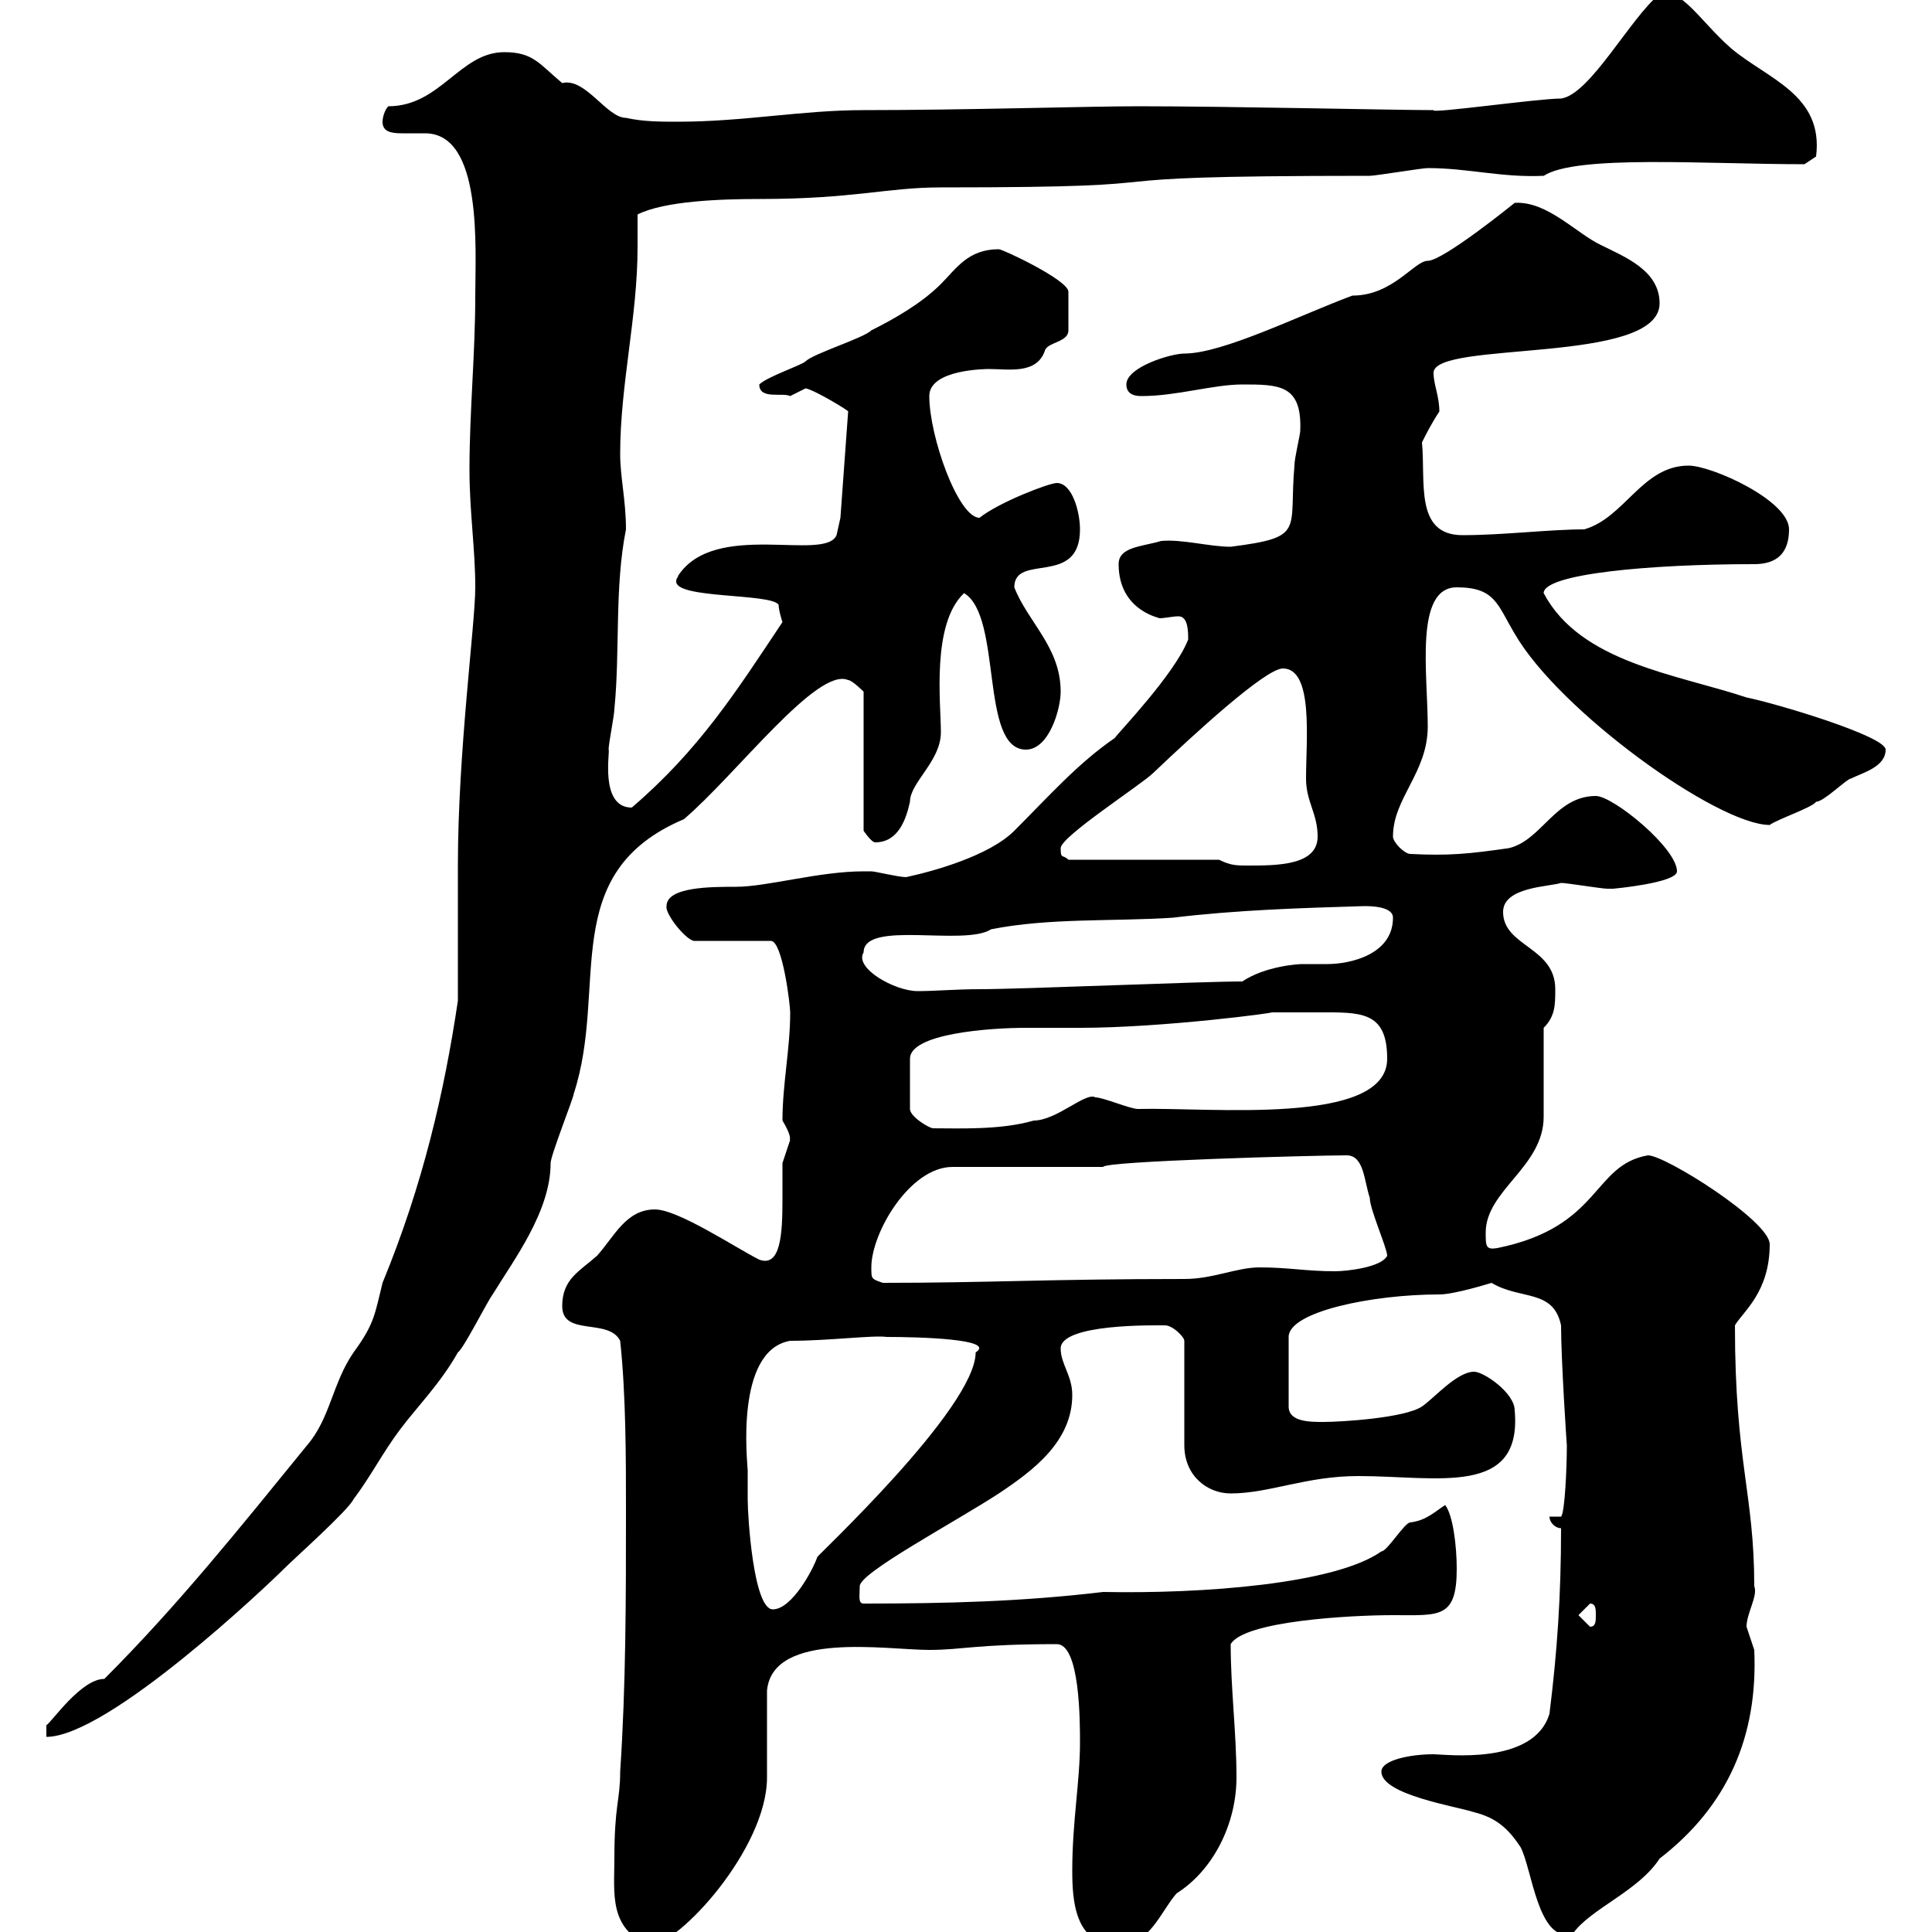 <svg xmlns="http://www.w3.org/2000/svg" xmlns:xlink="http://www.w3.org/1999/xlink" width="300" height="300"><path d="M95.40 288.60C95.40 294 94.50 299.40 100.80 302.10C105.30 302.10 119.10 287.10 119.10 276C119.10 274.20 119.10 264.30 119.10 262.50C120 253.20 137.70 256.20 144.30 256.20C149.40 256.20 151.50 255.30 164.10 255.30C167.70 255.30 167.70 267.30 167.70 270.60C167.70 276.60 166.50 282.90 166.50 290.40C166.50 294.90 166.80 302.10 173.70 302.10C178.50 302.10 180.30 296.70 182.70 294C188.40 290.40 192 283.20 192 276C192 269.10 191.10 262.20 191.10 255.30C193.20 251.70 209.70 250.80 216.30 250.80C223.50 250.80 226.20 251.40 226.20 243.60C226.20 240 225.60 235.20 224.40 233.70C222.60 234.90 221.40 236.10 219 236.40C218.10 236.40 215.40 240.90 214.50 240.90C207.30 246 186.60 247.50 171.30 247.20C158.70 248.70 147 249 134.10 249C133.20 249 133.50 247.80 133.50 246.30C133.50 244.20 148.20 236.40 155.10 231.90C160.50 228.30 166.50 223.80 166.50 216.60C166.50 213.60 164.70 211.80 164.70 209.40C164.70 205.50 179.40 205.80 180.90 205.80C182.10 205.80 183.90 207.60 183.90 208.20L183.90 224.40C183.90 229.20 187.50 231.90 191.10 231.90C197.10 231.90 202.80 229.20 210.90 229.20C223.20 229.20 236.40 232.50 235.20 219C235.20 216.30 230.40 213 228.90 213C226.20 213 222.60 217.20 220.80 218.40C218.10 220.20 208.20 220.80 205.50 220.80C203.40 220.80 200.10 220.80 200.10 218.40L200.10 207.60C200.10 203.70 213 201 223.50 201C225.90 201 231.60 199.20 231.60 199.20C236.10 201.90 241.20 200.10 242.40 205.80C242.40 211.20 243.30 224.70 243.30 224.40C243.30 227.70 243 234.90 242.40 235.50L240.60 235.50C240.60 236.40 241.50 237.30 242.40 237.30C242.40 247.80 241.80 256.50 240.60 266.10C238.20 274.20 224.40 272.40 222.60 272.40C219 272.40 214.50 273.30 214.50 275.10C214.50 278.70 226.20 280.50 228.90 281.40C232.50 282.30 234.30 284.10 236.10 286.80C237.90 290.10 238.80 301.80 244.20 300.30C246.90 296.40 254.40 293.70 257.70 288.60C268.20 280.50 273 269.70 272.40 256.20C272.40 256.20 271.20 252.60 271.20 252.60C271.20 250.50 273 247.80 272.40 246.30C272.40 231.90 269.40 227.10 269.40 205.80C270.60 203.70 274.80 200.70 274.80 193.20C274.80 189.60 258.60 179.40 255.90 179.40C247.20 180.90 248.70 190.50 232.50 193.80C230.70 194.10 230.70 193.50 230.70 191.40C230.70 184.80 239.70 181.20 239.70 173.40C239.70 171.60 239.70 161.40 239.70 159.60C241.50 157.80 241.50 156 241.50 153.60C241.50 147 233.40 147 233.40 141.60C233.40 137.70 240.60 137.70 242.40 137.10C243.30 137.10 248.70 138 249.60 138C249.60 138 249.60 138 250.50 138C250.50 138 260.40 137.10 260.40 135.30C260.40 131.70 250.50 123.60 247.80 123.60C241.50 123.60 239.40 130.50 234.30 131.70C228 132.60 225 132.90 219 132.60C218.10 132.60 216.30 130.80 216.30 129.90C216.30 123.90 221.70 120 221.70 112.80C221.70 104.70 219.60 91.20 226.20 91.20C232.20 91.20 232.50 93.90 235.20 98.40C242.10 110.40 266.70 128.10 274.80 128.10C276 127.20 281.40 125.40 282 124.50C283.20 124.50 286.80 120.90 287.40 120.90C289.20 120 292.80 119.10 292.80 116.40C292.80 114.30 275.70 109.20 271.20 108.30C260.40 104.70 245.40 102.90 239.70 92.10C239.70 89.10 256.20 87.60 272.40 87.60C276 87.60 277.80 85.80 277.80 82.20C277.80 77.70 265.80 72.30 262.20 72.30C255 72.30 252.30 80.40 246 82.20C240.60 82.20 233.40 83.10 227.10 83.10C219.60 83.10 221.40 74.70 220.80 68.70C221.40 67.50 222.30 65.70 223.50 63.90C223.50 61.50 222.60 59.70 222.60 57.90C222.60 52.80 257.70 56.70 257.70 47.10C257.70 42 252.30 39.90 248.70 38.10C244.80 36.30 240.30 31.20 235.20 31.50C235.20 31.50 224.10 40.50 221.70 40.50C219.60 40.50 216.30 45.90 210 45.90C201.90 48.90 189.90 54.90 183.90 54.90C181.80 54.90 174.90 57 174.90 59.70C174.90 61.50 176.70 61.50 177.30 61.50C182.70 61.50 188.40 59.70 192.90 59.70C198.60 59.70 202.20 59.70 201.90 66.90C201.90 67.50 201 71.10 201 72.30C200.10 82.50 202.80 83.40 191.10 84.90C187.80 84.90 183.60 83.70 180.30 84C177.30 84.90 173.70 84.90 173.70 87.60C173.70 95.10 180.60 96 180 96C180.90 96 182.10 95.70 183 95.70C184.50 95.70 184.50 98.10 184.50 99.30C182.40 104.70 173.70 113.70 173.10 114.60C167.40 118.50 162.90 123.60 157.50 129C153.60 132.90 144.90 135.30 140.70 136.20C139.50 136.20 135.90 135.30 135.30 135.30C134.10 135.30 134.10 135.30 134.10 135.30C127.20 135.30 119.10 137.70 114.30 137.70C110.40 137.70 103.50 137.70 103.50 140.70C103.20 141.90 106.80 146.40 108 146.10L119.70 146.10C121.50 146.10 122.70 156 122.70 157.20C122.70 162.90 121.50 168.30 121.50 174C123.30 177 122.40 177 122.70 177C122.70 177 121.50 180.60 121.50 180.60C121.50 181.50 121.50 183.90 121.50 186.30C121.50 191.70 121.20 196.80 117.90 195.60C114.30 193.80 105.30 187.80 101.70 187.80C97.20 187.80 95.40 192 92.70 195C90 197.40 87.30 198.60 87.30 202.80C87.30 207.60 94.50 204.60 96.30 208.20C97.20 216.60 97.20 226.50 97.20 234.60C97.20 248.10 97.20 261.60 96.30 275.10C96.30 279.60 95.40 280.20 95.40 288.60ZM16.20 260.70C12.60 260.70 8.10 267.30 7.20 267.90L7.20 269.70C16.80 269.70 41.70 246 44.10 243.60C45.90 241.80 54 234.60 54.90 232.80C57.60 229.20 59.40 225.60 62.10 222C64.80 218.40 68.40 214.80 71.10 210C72 209.40 75.60 202.20 76.50 201C79.80 195.60 85.50 188.10 85.50 180.60C85.50 179.40 89.10 170.40 89.10 169.80C94.50 153.30 86.40 135.60 106.20 127.20C114.30 120.30 126.90 103.50 131.70 105.60C132.30 105.60 134.10 107.40 134.10 107.40L134.10 129C134.10 129 135.30 130.80 135.90 130.80C139.50 130.80 140.70 127.20 141.30 124.50C141.30 121.50 146.10 118.20 146.10 113.70C146.10 109.20 144.60 96.90 149.70 92.10C155.70 95.70 152.10 116.40 159.30 116.40C162.90 116.40 164.70 110.10 164.70 107.40C164.70 100.50 159.60 96.60 157.50 91.20C157.50 85.80 167.70 91.20 167.70 82.20C167.70 79.50 166.50 75 164.10 75C162.90 75 155.10 78 152.10 80.40C148.80 80.40 144.30 67.80 144.30 61.50C144.30 57.30 153.30 57.30 153.60 57.30C156.60 57.30 161.10 58.20 162.30 54.30C162.90 53.10 165.90 53.10 165.90 51.30L165.90 45.30C165.90 43.50 155.70 38.70 155.10 38.70C150.30 38.70 148.50 41.70 146.10 44.10C143.10 47.10 138.90 49.50 135.30 51.30C134.10 52.50 126.30 54.90 125.10 56.10C124.50 56.70 119.10 58.50 117.90 59.70C117.90 62.10 121.50 60.90 122.70 61.50C122.70 61.50 125.10 60.30 125.10 60.30C126.60 60.60 132 63.90 131.70 63.90L130.50 80.40L129.90 83.10C128.10 87.30 111 80.70 105.30 89.40C105.30 89.70 105 89.70 105 90.30C105 93 119.70 92.10 120.90 93.90C120.90 94.80 121.50 96.60 121.50 96.60C114.30 107.40 108.60 116.40 98.10 125.40C93 125.40 94.80 116.40 94.50 116.40C94.50 115.50 95.40 111 95.40 110.10C96.30 101.10 95.40 91.20 97.20 82.20C97.20 77.70 96.30 74.10 96.30 70.50C96.30 59.70 99 49.20 99 38.40C99 36.60 99 35.10 99 33.30C103.20 31.20 111.90 30.90 117.90 30.90C132.60 30.90 137.70 29.10 146.10 29.10C191.10 29.10 160.50 27.30 212.70 27.30C213.60 27.30 220.80 26.10 221.70 26.10C228 26.10 233.10 27.60 239.70 27.30C244.80 24 264.90 25.50 280.20 25.50L282 24.30C283.20 14.70 274.50 12.30 268.80 7.50C264 3.30 261-2.10 257.70-0.90C253.20 2.70 246.90 14.70 242.40 15.30C238.80 15.30 222 17.70 222.60 17.10C216.60 17.10 191.10 16.50 176.70 16.50C169.20 16.50 149.70 17.10 134.10 17.10C124.50 17.10 115.50 18.90 105.30 18.90C102.60 18.90 99.90 18.90 97.20 18.30C94.20 18.30 90.90 12 87.30 12.90C83.70 9.90 82.80 8.10 78.30 8.10C71.40 8.10 68.40 16.50 60.30 16.50C59.70 17.10 59.40 18.30 59.40 18.90C59.40 20.40 60.60 20.70 62.40 20.70C63.60 20.70 65.10 20.70 66 20.70C75 20.70 73.80 38.70 73.80 45.90C73.80 54.90 72.90 63.90 72.90 72.90C72.90 79.50 73.80 85.20 73.80 91.20C73.80 96.90 71.10 116.70 71.10 134.40C71.10 136.20 71.10 153.60 71.10 155.40C69 169.50 65.70 183.90 59.40 199.20C58.20 204 58.20 205.50 54.90 210C51.60 214.80 51.30 220.20 47.70 224.40C37.20 237.30 27.60 249.30 16.20 260.70ZM245.10 250.80L246.90 249C247.80 249 247.80 249.90 247.80 250.80C247.80 251.70 247.80 252.60 246.90 252.60ZM116.10 228.30C116.10 227.40 114 209.70 122.70 208.20C128.70 208.20 135.60 207.30 137.70 207.60C142.50 207.60 154.80 207.90 151.50 210C151.50 218.70 126.30 242.10 126.90 241.80C126.30 243.60 123 249.90 120 249.90C117 249.90 116.10 235.50 116.10 232.80C116.10 232.80 116.10 229.20 116.10 228.30ZM135.30 196.80C135.30 191.40 141.30 181.20 147.90 181.20L171.30 181.20C171.30 180.30 204 179.40 209.10 179.40C211.80 179.40 211.80 183.30 212.70 186C212.70 187.80 215.40 193.80 215.40 195C214.50 196.80 209.10 197.40 207.30 197.40C202.80 197.40 200.10 196.80 195.60 196.80C192 196.80 188.40 198.60 183.90 198.60C162.90 198.60 153.30 199.20 137.10 199.20C135.30 198.60 135.30 198.60 135.30 196.80ZM204.60 157.20C211.20 157.20 215.40 156.90 215.40 164.40C215.40 174.90 187.80 171.90 176.70 172.20C175.50 172.20 171.30 170.40 170.10 170.40C168.60 169.50 164.10 174 160.50 174C155.40 175.50 148.80 175.20 144.90 175.20C144.30 175.20 141.30 173.40 141.30 172.20L141.30 164.40C141.30 160.50 153.60 159.60 159.30 159.60C162.30 159.60 165 159.60 167.70 159.60C180.60 159.60 198.60 157.20 197.40 157.20C197.40 157.20 202.80 157.20 204.60 157.20ZM134.10 147.90C134.10 142.80 149.70 147 153.90 144.30C162.90 142.50 173.10 143.10 182.10 142.50C192 141.30 201.90 141 211.80 140.70C212.70 140.70 216.30 140.70 216.30 142.50C216.30 148.20 209.70 149.70 206.10 149.70C205.20 149.70 203.70 149.70 202.20 149.70C201.60 149.70 196.50 150 192.90 152.40C186.60 152.40 158.70 153.60 152.10 153.60C148.50 153.60 145.20 153.90 142.50 153.90C138.90 153.90 132.60 150.30 134.10 147.90ZM189.30 133.50L165.90 133.50C165 132.60 164.70 133.50 164.70 131.70C164.70 129.90 177.30 121.80 179.10 120C185.40 114 196.50 103.80 199.20 103.80C204 103.80 202.80 114.90 202.80 120.90C202.80 124.50 204.60 126.30 204.60 129.90C204.60 134.40 198.30 134.40 193.80 134.40C192 134.40 191.10 134.40 189.30 133.50Z"/></svg>